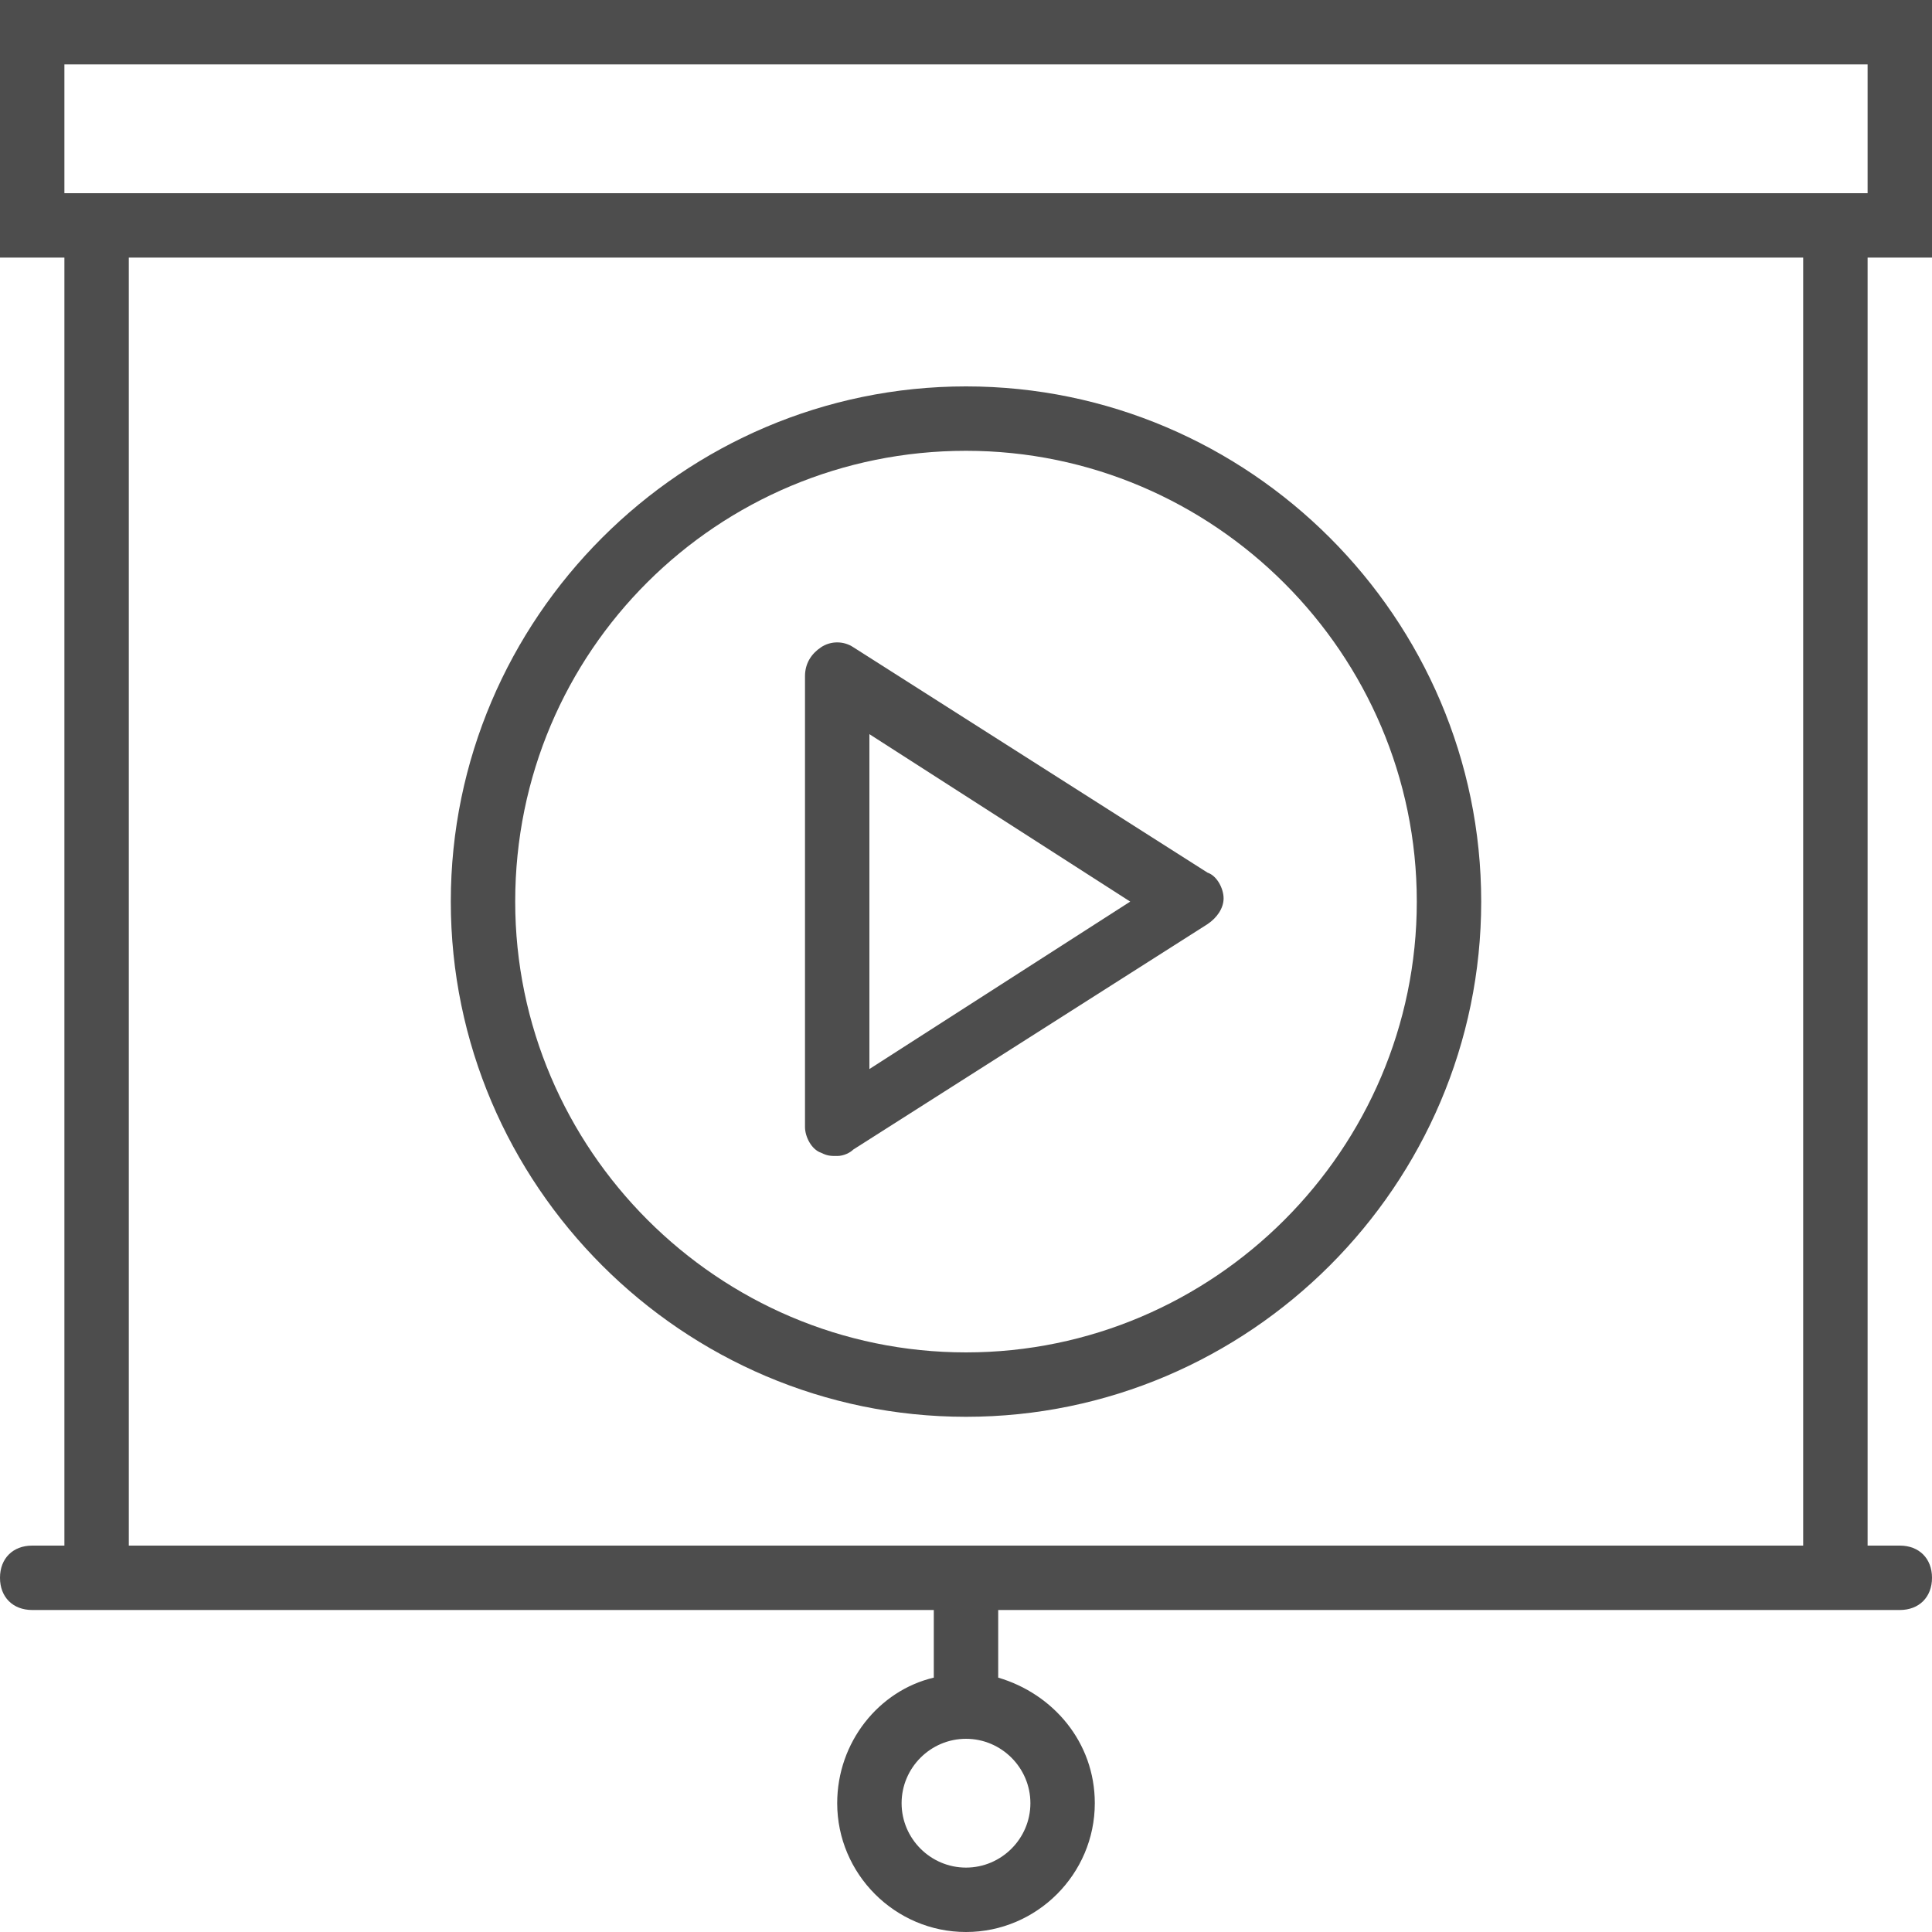 <?xml version="1.0" encoding="utf-8"?>
<!-- Generator: Adobe Illustrator 19.0.0, SVG Export Plug-In . SVG Version: 6.00 Build 0)  -->
<svg version="1.1" id="Capa_1" xmlns="http://www.w3.org/2000/svg" xmlns:xlink="http://www.w3.org/1999/xlink" x="0px" y="0px"
	 viewBox="-905 644.5 60 60" style="enable-background:new -905 644.5 60 60;" xml:space="preserve">
<style type="text/css">
	.st0{fill:#4D4D4D;}
</style>
<g>
	<path class="st0" d="M-845,652.5v-8h-60v8h2v40h-1c-0.6,0-1,0.4-1,1c0,0.6,0.4,1,1,1h1h27v2c0,0,0,0.1,0,0.1c-1.7,0.4-3,2-3,3.9
		c0,2.2,1.8,4,4,4s4-1.8,4-4c0-1.9-1.3-3.4-3-3.9c0,0,0-0.1,0-0.1v-2h27h1c0.6,0,1-0.4,1-1c0-0.6-0.4-1-1-1h-1v-40H-845z
		 M-873,700.5c0,1.1-0.9,2-2,2s-2-0.9-2-2c0-1.1,0.9-2,2-2S-873,699.4-873,700.5z M-903,646.5h56v4h-56V646.5z M-849,692.5h-52v-40
		h52V692.5z"/>
	<path class="st0" d="M-875,688.5c8.8,0,16-7.2,16-16c0-8.8-7.2-16-16-16s-16,7.2-16,16C-891,681.3-883.8,688.5-875,688.5z
		 M-875,658.5c7.7,0,14,6.3,14,14c0,7.7-6.3,14-14,14s-14-6.3-14-14C-889,664.7-882.7,658.5-875,658.5z"/>
	<path class="st0" d="M-879.5,680.3c0.2,0.1,0.3,0.1,0.5,0.1c0.2,0,0.4-0.1,0.5-0.2l11-7c0.3-0.2,0.5-0.5,0.5-0.8
		c0-0.3-0.2-0.7-0.5-0.8l-11-7c-0.3-0.2-0.7-0.2-1,0c-0.3,0.2-0.5,0.5-0.5,0.9v14C-880,679.8-879.8,680.2-879.5,680.3z M-878,667.3
		l8.1,5.2l-8.1,5.2V667.3z"/>
</g>
</svg>
